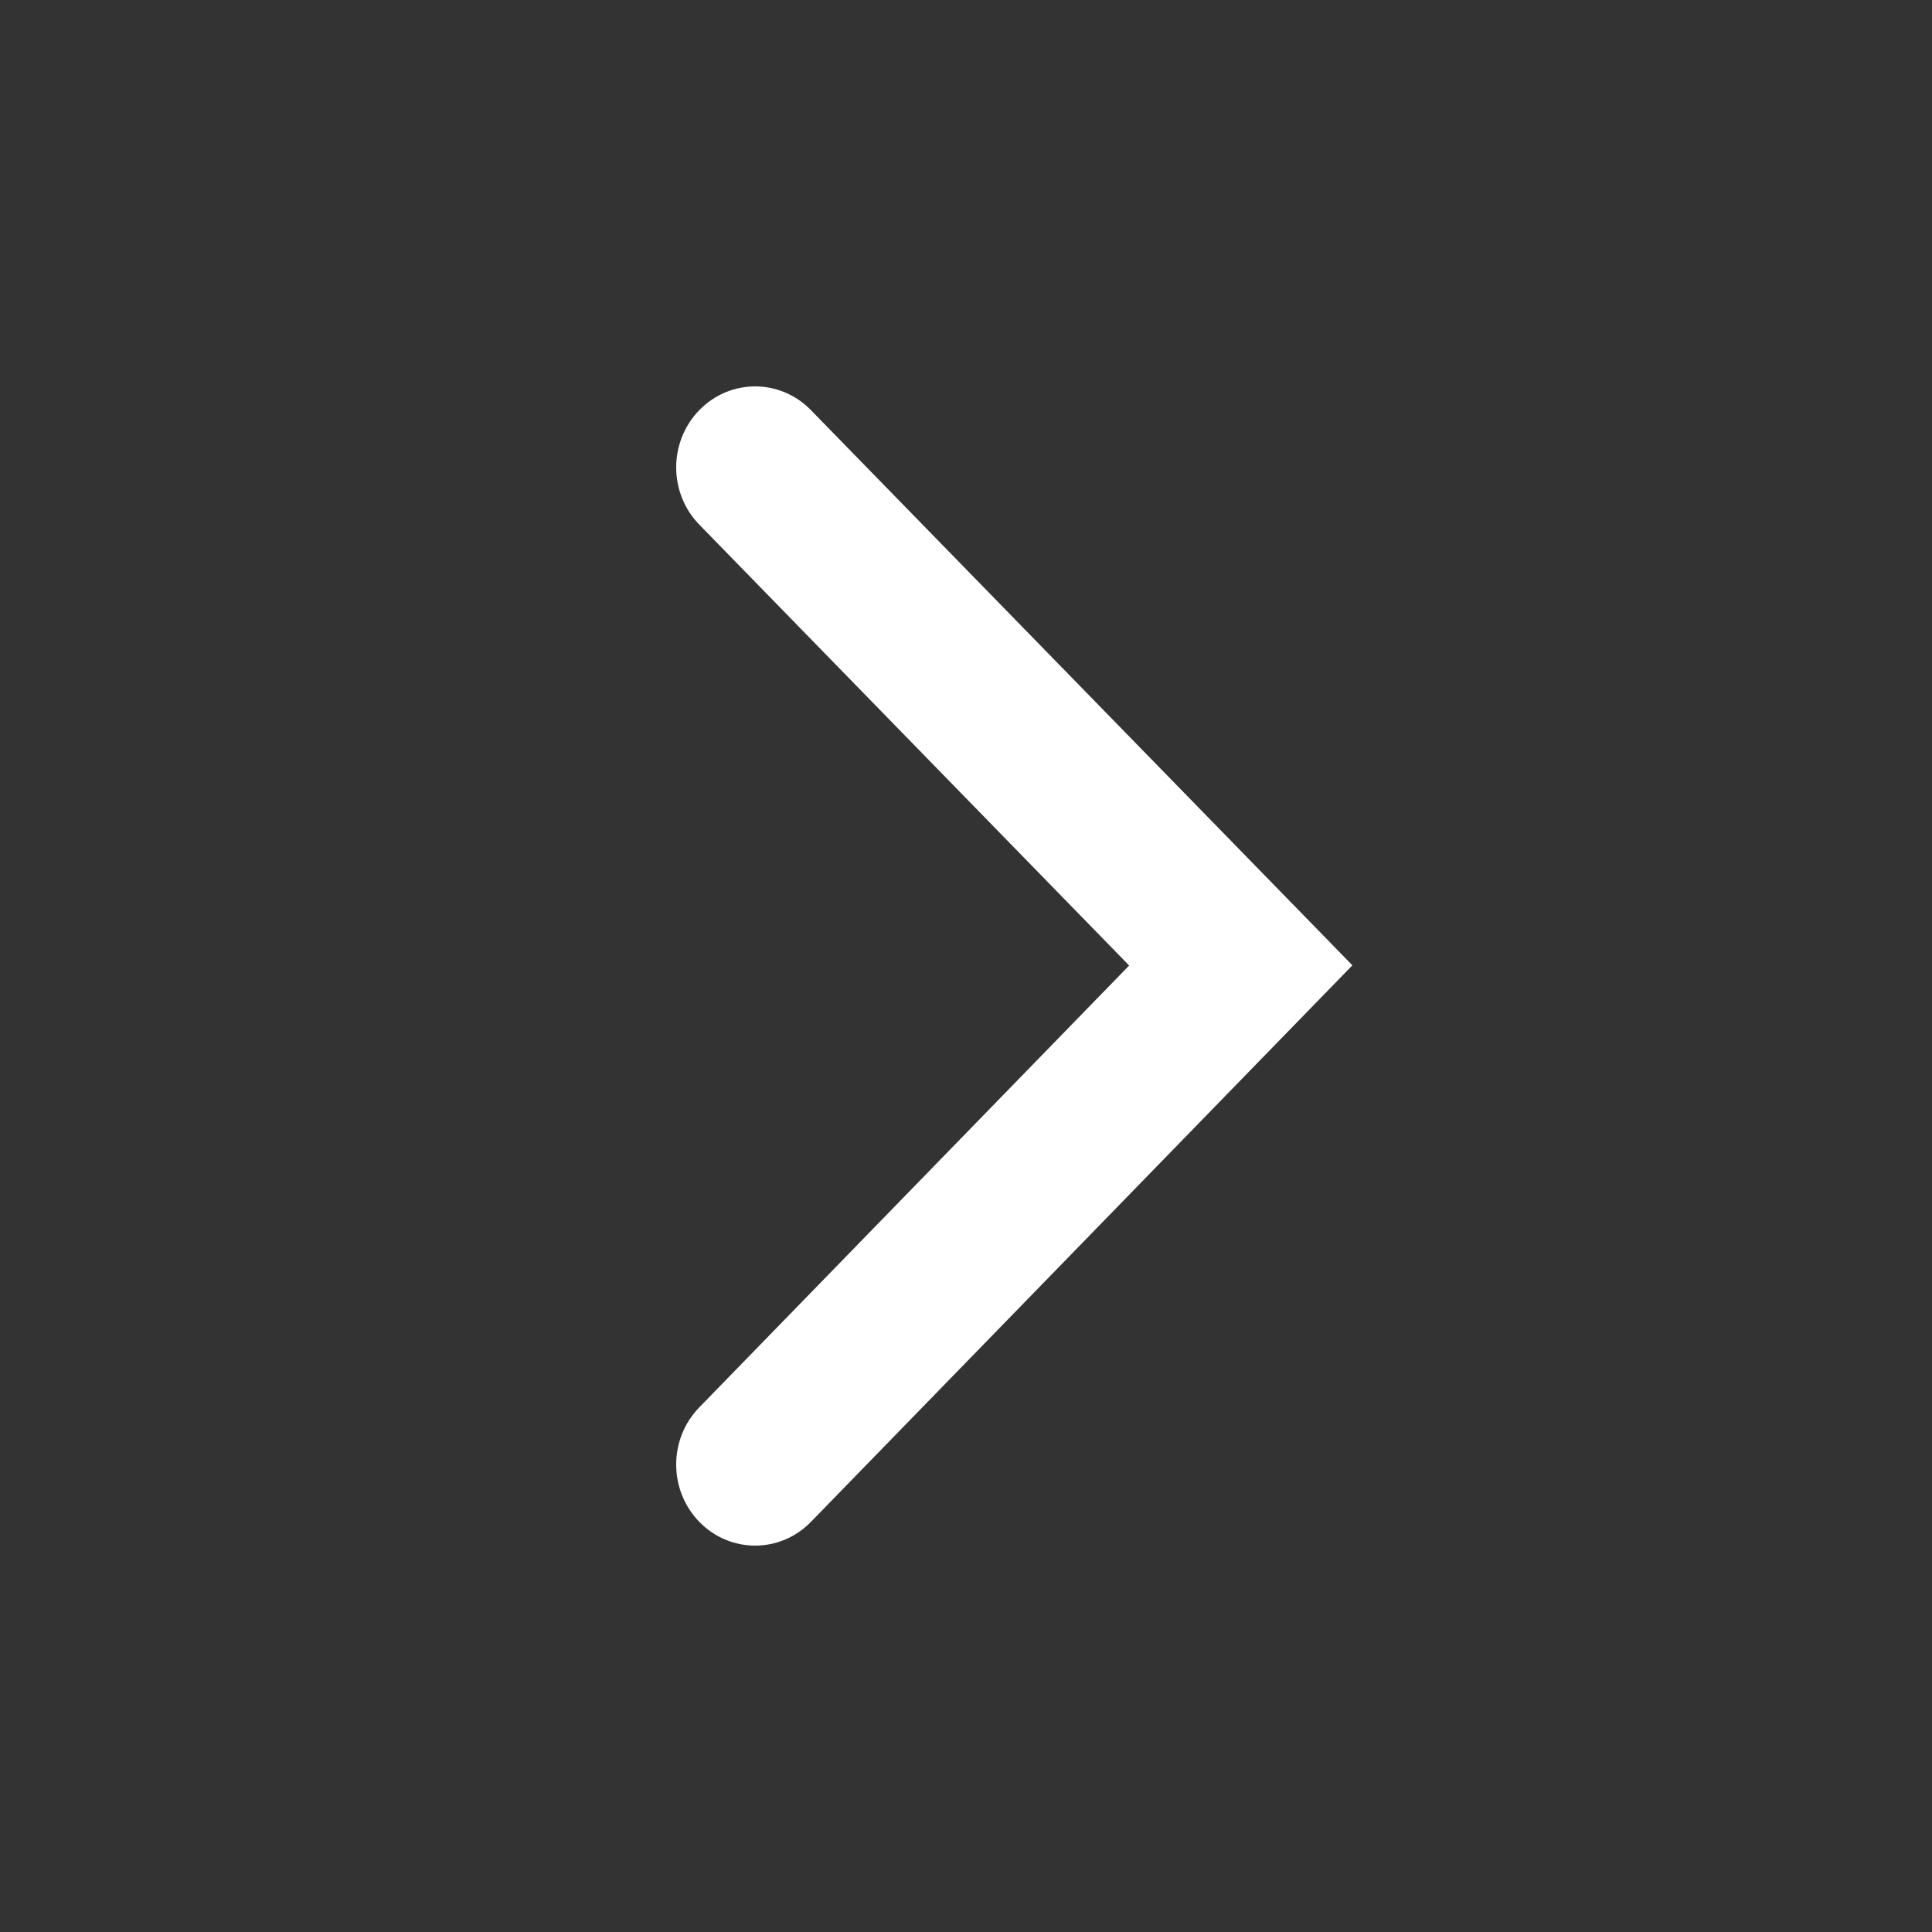 <?xml version="1.0" encoding="UTF-8"?>
<svg width="20px" height="20px" viewBox="0 0 20 20" version="1.1" xmlns="http://www.w3.org/2000/svg" xmlns:xlink="http://www.w3.org/1999/xlink">
    <rect x="0" y="0" width="20" height="20" fill="#333333" stroke="none"/>
    <!-- Generator: Sketch 51.2 (57519) - http://www.bohemiancoding.com/sketch -->
    <title>icn/nav-arrow-right-white</title>
    <desc>Created with Sketch.</desc>
    <defs></defs>
    <g id="icn/nav-arrow-right-white" stroke="none" stroke-width="1" fill="none" fill-rule="evenodd">
        <path d="M5.931,6.739 C5.604,6.42 5.073,6.42 4.745,6.74 C4.418,7.059 4.418,7.576 4.746,7.895 L10.507,13.5 L16.255,7.894 C16.582,7.575 16.582,7.058 16.254,6.739 C15.926,6.42 15.395,6.42 15.068,6.74 L10.505,11.189 L5.931,6.739 Z" id="Line" fill="#FFFFFF" fill-rule="nonzero" transform="translate(10.5, 10) rotate(-90) translate(-10.5, -10) "></path>
    </g>
</svg>